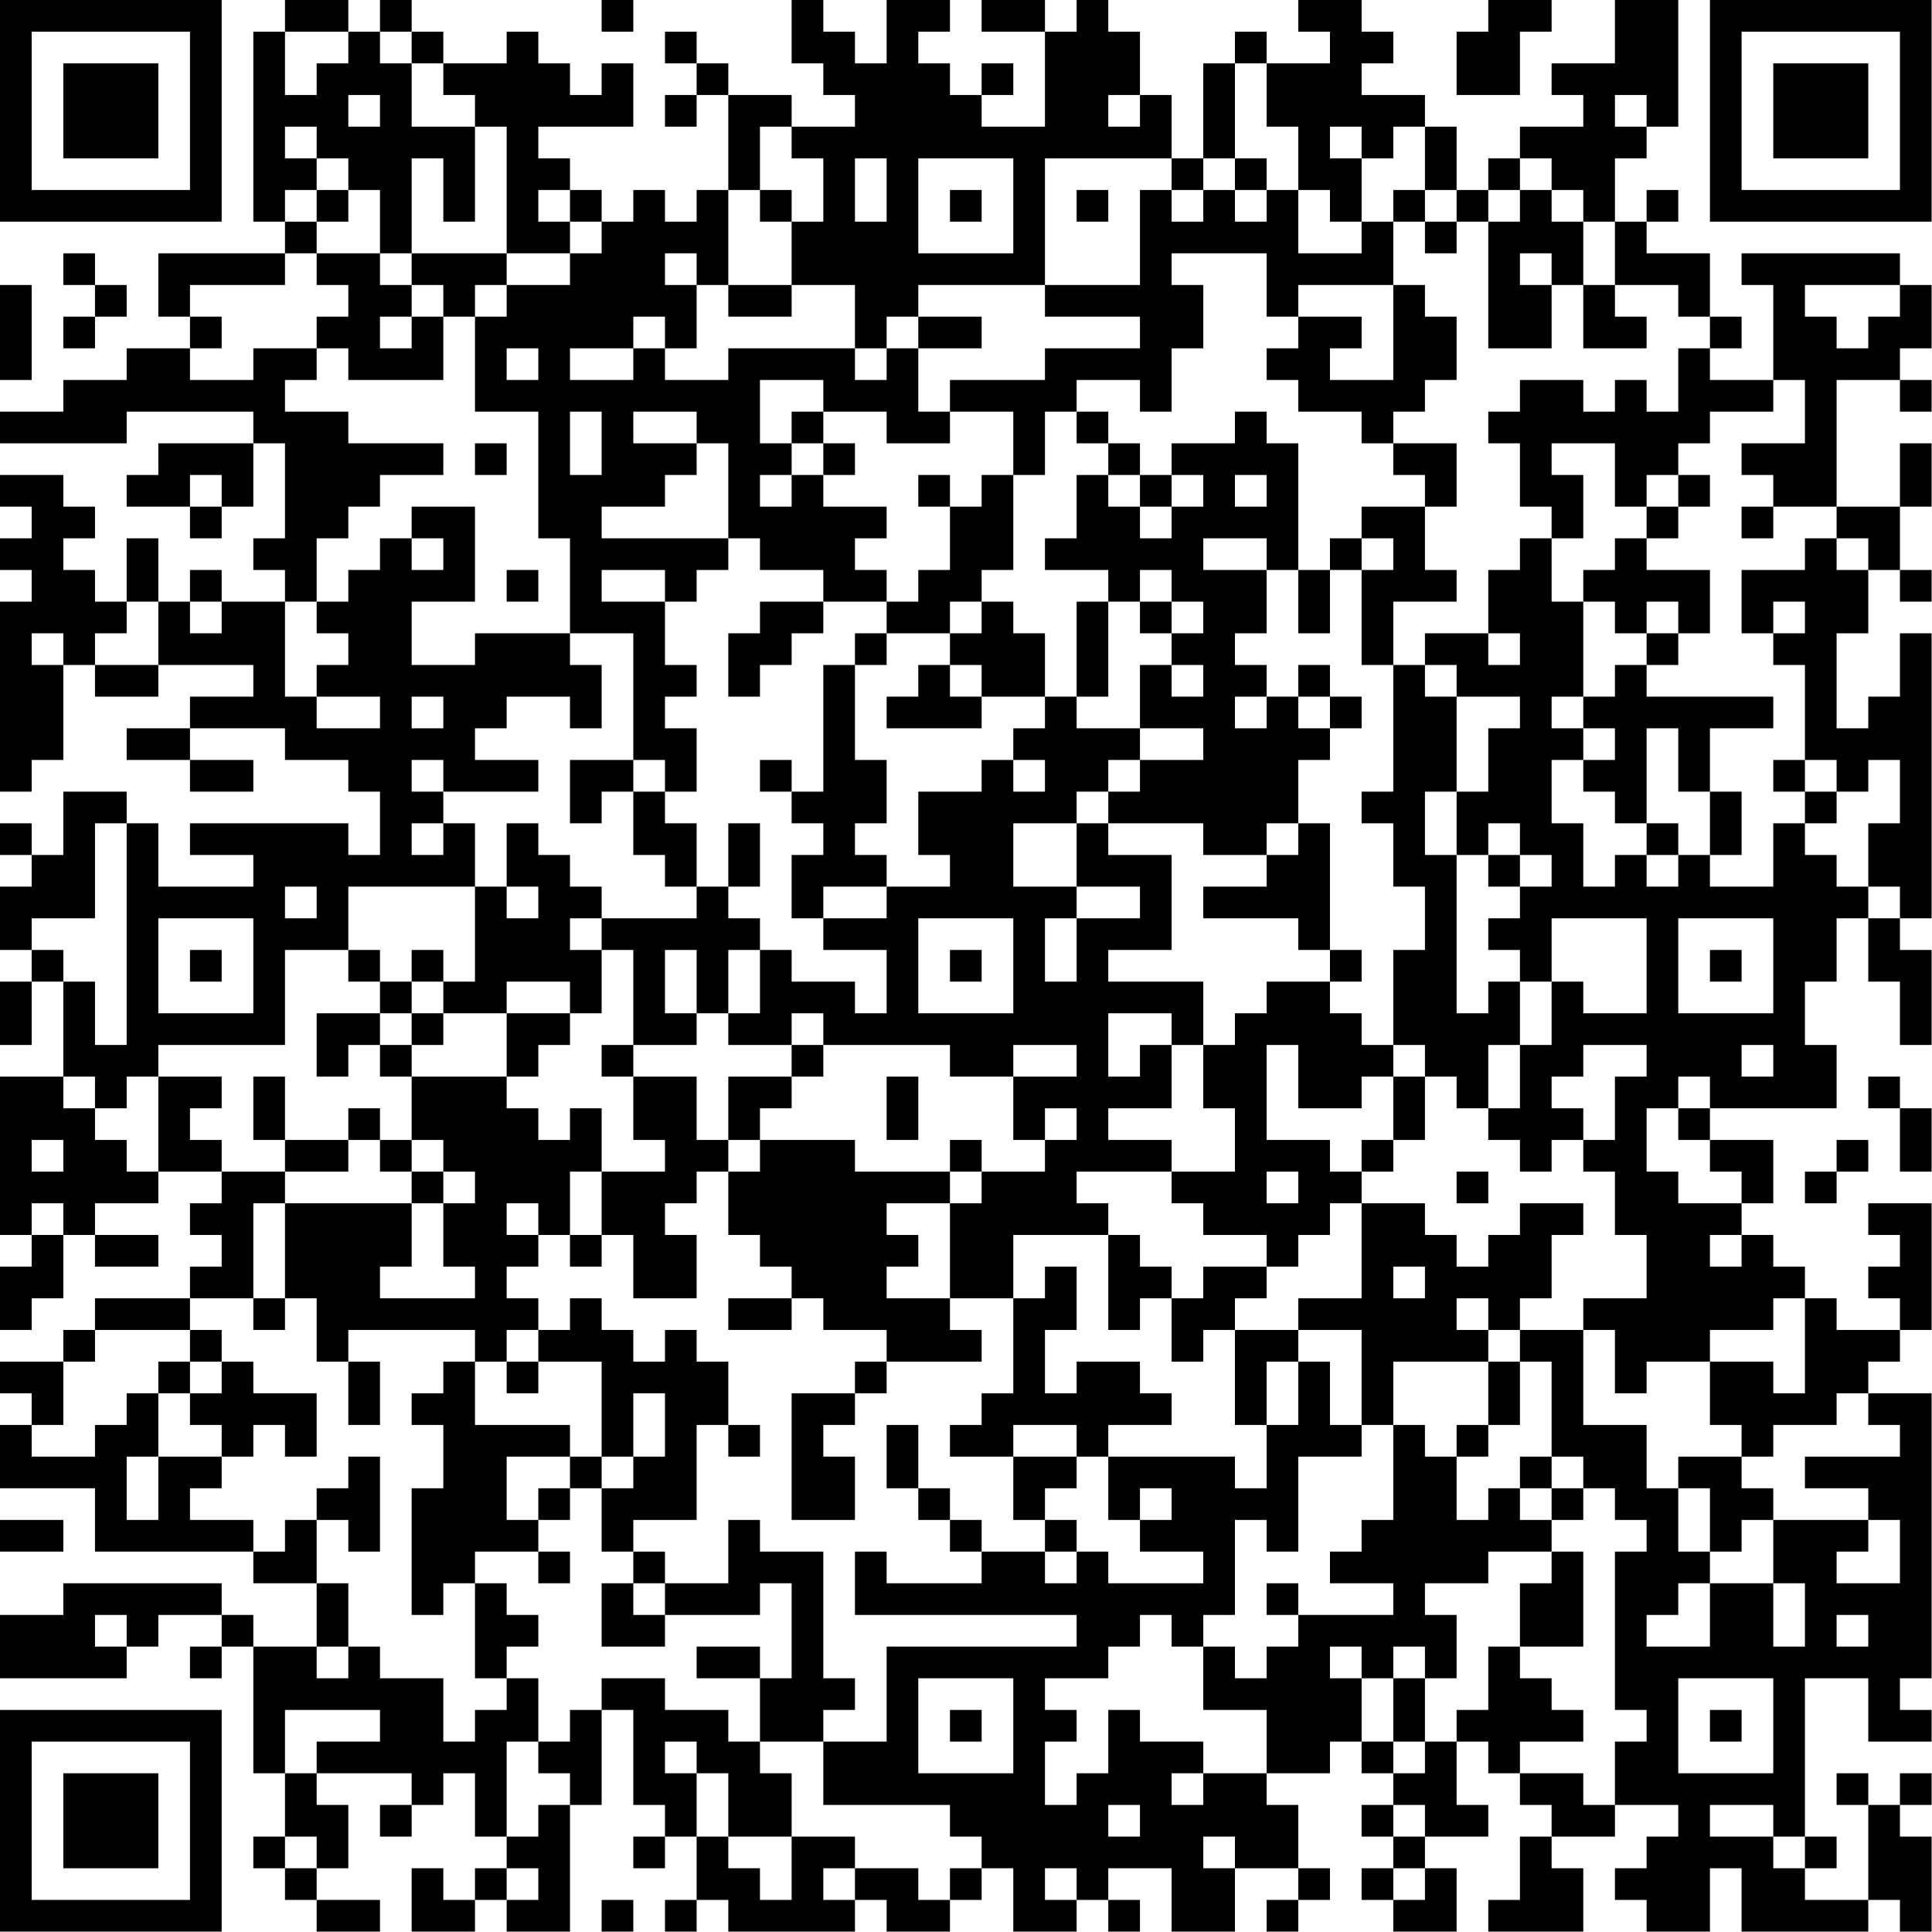 <?xml version="1.0" encoding="UTF-8"?>
<svg xmlns="http://www.w3.org/2000/svg" version="1.1" width="100" height="100" viewBox="0 0 100 100"><rect x="0" y="0" width="100" height="100" fill="#ffffff"/><g transform="scale(1.639)"><g transform="translate(0,0)"><path fill-rule="evenodd" d="M9 0L9 1L8 1L8 7L9 7L9 8L5 8L5 10L6 10L6 11L4 11L4 12L2 12L2 13L0 13L0 14L4 14L4 13L8 13L8 14L5 14L5 15L4 15L4 16L6 16L6 17L7 17L7 16L8 16L8 14L9 14L9 17L8 17L8 18L9 18L9 19L7 19L7 18L6 18L6 19L5 19L5 17L4 17L4 19L3 19L3 18L2 18L2 17L3 17L3 16L2 16L2 15L0 15L0 16L1 16L1 17L0 17L0 18L1 18L1 19L0 19L0 25L1 25L1 24L2 24L2 21L3 21L3 22L5 22L5 21L8 21L8 22L6 22L6 23L4 23L4 24L6 24L6 25L8 25L8 24L6 24L6 23L9 23L9 24L11 24L11 25L12 25L12 27L11 27L11 26L6 26L6 27L8 27L8 28L5 28L5 26L4 26L4 25L2 25L2 27L1 27L1 26L0 26L0 27L1 27L1 28L0 28L0 30L1 30L1 31L0 31L0 33L1 33L1 31L2 31L2 34L0 34L0 39L1 39L1 40L0 40L0 42L1 42L1 41L2 41L2 39L3 39L3 40L5 40L5 39L3 39L3 38L5 38L5 37L7 37L7 38L6 38L6 39L7 39L7 40L6 40L6 41L3 41L3 42L2 42L2 43L0 43L0 44L1 44L1 45L0 45L0 47L3 47L3 49L8 49L8 50L10 50L10 52L8 52L8 51L7 51L7 50L2 50L2 51L0 51L0 53L4 53L4 52L5 52L5 51L7 51L7 52L6 52L6 53L7 53L7 52L8 52L8 56L9 56L9 58L8 58L8 59L9 59L9 60L10 60L10 61L12 61L12 60L10 60L10 59L11 59L11 57L10 57L10 56L13 56L13 57L12 57L12 58L13 58L13 57L14 57L14 56L15 56L15 58L16 58L16 59L15 59L15 60L14 60L14 59L13 59L13 61L15 61L15 60L16 60L16 61L18 61L18 57L19 57L19 54L20 54L20 57L21 57L21 58L20 58L20 59L21 59L21 58L22 58L22 60L21 60L21 61L22 61L22 60L23 60L23 61L27 61L27 60L28 60L28 61L30 61L30 60L31 60L31 59L32 59L32 61L34 61L34 60L35 60L35 61L36 61L36 60L35 60L35 59L37 59L37 61L39 61L39 59L41 59L41 60L40 60L40 61L41 61L41 60L42 60L42 59L41 59L41 57L40 57L40 56L42 56L42 55L43 55L43 56L44 56L44 57L43 57L43 58L44 58L44 59L43 59L43 60L44 60L44 61L46 61L46 59L45 59L45 58L47 58L47 57L46 57L46 55L47 55L47 56L48 56L48 57L49 57L49 58L48 58L48 60L47 60L47 61L50 61L50 59L49 59L49 58L51 58L51 57L53 57L53 58L52 58L52 59L51 59L51 60L52 60L52 61L54 61L54 59L55 59L55 61L59 61L59 60L60 60L60 61L61 61L61 58L60 58L60 57L61 57L61 56L60 56L60 57L59 57L59 56L58 56L58 57L59 57L59 60L57 60L57 59L58 59L58 58L57 58L57 53L59 53L59 55L61 55L61 54L60 54L60 53L61 53L61 44L59 44L59 43L60 43L60 42L61 42L61 38L59 38L59 39L60 39L60 40L59 40L59 41L60 41L60 42L58 42L58 41L57 41L57 40L56 40L56 39L55 39L55 38L56 38L56 36L54 36L54 35L58 35L58 33L57 33L57 31L58 31L58 29L59 29L59 31L60 31L60 33L61 33L61 30L60 30L60 29L61 29L61 20L60 20L60 22L59 22L59 23L58 23L58 20L59 20L59 18L60 18L60 19L61 19L61 18L60 18L60 16L61 16L61 14L60 14L60 16L58 16L58 12L60 12L60 13L61 13L61 12L60 12L60 11L61 11L61 9L60 9L60 8L55 8L55 9L56 9L56 12L54 12L54 11L55 11L55 10L54 10L54 8L52 8L52 7L53 7L53 6L52 6L52 7L51 7L51 5L52 5L52 4L53 4L53 0L51 0L51 2L49 2L49 3L50 3L50 4L48 4L48 5L47 5L47 6L46 6L46 4L45 4L45 3L43 3L43 2L44 2L44 1L43 1L43 0L41 0L41 1L42 1L42 2L40 2L40 1L39 1L39 2L38 2L38 5L37 5L37 3L36 3L36 1L35 1L35 0L34 0L34 1L33 1L33 0L31 0L31 1L33 1L33 4L31 4L31 3L32 3L32 2L31 2L31 3L30 3L30 2L29 2L29 1L30 1L30 0L28 0L28 2L27 2L27 1L26 1L26 0L25 0L25 2L26 2L26 3L27 3L27 4L25 4L25 3L23 3L23 2L22 2L22 1L21 1L21 2L22 2L22 3L21 3L21 4L22 4L22 3L23 3L23 6L22 6L22 7L21 7L21 6L20 6L20 7L19 7L19 6L18 6L18 5L17 5L17 4L20 4L20 2L19 2L19 3L18 3L18 2L17 2L17 1L16 1L16 2L14 2L14 1L13 1L13 0L12 0L12 1L11 1L11 0ZM19 0L19 1L20 1L20 0ZM47 0L47 1L46 1L46 3L48 3L48 1L49 1L49 0ZM9 1L9 3L10 3L10 2L11 2L11 1ZM12 1L12 2L13 2L13 4L15 4L15 7L14 7L14 5L13 5L13 8L12 8L12 6L11 6L11 5L10 5L10 4L9 4L9 5L10 5L10 6L9 6L9 7L10 7L10 8L9 8L9 9L6 9L6 10L7 10L7 11L6 11L6 12L8 12L8 11L10 11L10 12L9 12L9 13L11 13L11 14L14 14L14 15L12 15L12 16L11 16L11 17L10 17L10 19L9 19L9 22L10 22L10 23L12 23L12 22L10 22L10 21L11 21L11 20L10 20L10 19L11 19L11 18L12 18L12 17L13 17L13 18L14 18L14 17L13 17L13 16L15 16L15 19L13 19L13 21L15 21L15 20L18 20L18 21L19 21L19 23L18 23L18 22L16 22L16 23L15 23L15 24L17 24L17 25L14 25L14 24L13 24L13 25L14 25L14 26L13 26L13 27L14 27L14 26L15 26L15 28L11 28L11 30L9 30L9 33L5 33L5 34L4 34L4 35L3 35L3 34L2 34L2 35L3 35L3 36L4 36L4 37L5 37L5 34L7 34L7 35L6 35L6 36L7 36L7 37L9 37L9 38L8 38L8 41L6 41L6 42L3 42L3 43L2 43L2 45L1 45L1 46L3 46L3 45L4 45L4 44L5 44L5 46L4 46L4 48L5 48L5 46L7 46L7 47L6 47L6 48L8 48L8 49L9 49L9 48L10 48L10 50L11 50L11 52L10 52L10 53L11 53L11 52L12 52L12 53L14 53L14 55L15 55L15 54L16 54L16 53L17 53L17 55L16 55L16 58L17 58L17 57L18 57L18 56L17 56L17 55L18 55L18 54L19 54L19 53L21 53L21 54L23 54L23 55L24 55L24 56L25 56L25 58L23 58L23 56L22 56L22 55L21 55L21 56L22 56L22 58L23 58L23 59L24 59L24 60L25 60L25 58L27 58L27 59L26 59L26 60L27 60L27 59L29 59L29 60L30 60L30 59L31 59L31 58L30 58L30 57L26 57L26 55L28 55L28 52L34 52L34 51L27 51L27 49L28 49L28 50L31 50L31 49L33 49L33 50L34 50L34 49L35 49L35 50L38 50L38 49L36 49L36 48L37 48L37 47L36 47L36 48L35 48L35 46L39 46L39 47L40 47L40 45L41 45L41 43L42 43L42 45L43 45L43 46L41 46L41 49L40 49L40 48L39 48L39 51L38 51L38 52L37 52L37 51L36 51L36 52L35 52L35 53L33 53L33 54L34 54L34 55L33 55L33 57L34 57L34 56L35 56L35 54L36 54L36 55L38 55L38 56L37 56L37 57L38 57L38 56L40 56L40 54L38 54L38 52L39 52L39 53L40 53L40 52L41 52L41 51L44 51L44 50L42 50L42 49L43 49L43 48L44 48L44 45L45 45L45 46L46 46L46 48L47 48L47 47L48 47L48 48L49 48L49 49L47 49L47 50L45 50L45 51L46 51L46 53L45 53L45 52L44 52L44 53L43 53L43 52L42 52L42 53L43 53L43 55L44 55L44 56L45 56L45 55L46 55L46 54L47 54L47 52L48 52L48 53L49 53L49 54L50 54L50 55L48 55L48 56L50 56L50 57L51 57L51 55L52 55L52 54L51 54L51 49L52 49L52 48L51 48L51 47L50 47L50 46L49 46L49 43L48 43L48 42L50 42L50 45L52 45L52 47L53 47L53 49L54 49L54 50L53 50L53 51L52 51L52 52L54 52L54 50L56 50L56 52L57 52L57 50L56 50L56 48L59 48L59 49L58 49L58 50L60 50L60 48L59 48L59 47L57 47L57 46L60 46L60 45L59 45L59 44L58 44L58 45L56 45L56 46L55 46L55 45L54 45L54 43L56 43L56 44L57 44L57 41L56 41L56 42L54 42L54 43L52 43L52 44L51 44L51 42L50 42L50 41L52 41L52 39L51 39L51 37L50 37L50 36L51 36L51 34L52 34L52 33L50 33L50 34L49 34L49 35L50 35L50 36L49 36L49 37L48 37L48 36L47 36L47 35L48 35L48 33L49 33L49 31L50 31L50 32L52 32L52 29L49 29L49 31L48 31L48 30L47 30L47 29L48 29L48 28L49 28L49 27L48 27L48 26L47 26L47 27L46 27L46 25L47 25L47 23L48 23L48 22L46 22L46 21L45 21L45 20L47 20L47 21L48 21L48 20L47 20L47 18L48 18L48 17L49 17L49 19L50 19L50 22L49 22L49 23L50 23L50 24L49 24L49 26L50 26L50 28L51 28L51 27L52 27L52 28L53 28L53 27L54 27L54 28L56 28L56 26L57 26L57 27L58 27L58 28L59 28L59 29L60 29L60 28L59 28L59 26L60 26L60 24L59 24L59 25L58 25L58 24L57 24L57 21L56 21L56 20L57 20L57 19L56 19L56 20L55 20L55 18L57 18L57 17L58 17L58 18L59 18L59 17L58 17L58 16L56 16L56 15L55 15L55 14L57 14L57 12L56 12L56 13L54 13L54 14L53 14L53 15L52 15L52 16L51 16L51 14L49 14L49 15L50 15L50 17L49 17L49 16L48 16L48 14L47 14L47 13L48 13L48 12L50 12L50 13L51 13L51 12L52 12L52 13L53 13L53 11L54 11L54 10L53 10L53 9L51 9L51 7L50 7L50 6L49 6L49 5L48 5L48 6L47 6L47 7L46 7L46 6L45 6L45 4L44 4L44 5L43 5L43 4L42 4L42 5L43 5L43 7L42 7L42 6L41 6L41 4L40 4L40 2L39 2L39 5L38 5L38 6L37 6L37 5L33 5L33 9L29 9L29 10L28 10L28 11L27 11L27 9L25 9L25 7L26 7L26 5L25 5L25 4L24 4L24 6L23 6L23 9L22 9L22 8L21 8L21 9L22 9L22 11L21 11L21 10L20 10L20 11L18 11L18 12L20 12L20 11L21 11L21 12L23 12L23 11L27 11L27 12L28 12L28 11L29 11L29 13L30 13L30 14L28 14L28 13L26 13L26 12L24 12L24 14L25 14L25 15L24 15L24 16L25 16L25 15L26 15L26 16L28 16L28 17L27 17L27 18L28 18L28 19L26 19L26 18L24 18L24 17L23 17L23 14L22 14L22 13L20 13L20 14L22 14L22 15L21 15L21 16L19 16L19 17L23 17L23 18L22 18L22 19L21 19L21 18L19 18L19 19L21 19L21 21L22 21L22 22L21 22L21 23L22 23L22 25L21 25L21 24L20 24L20 20L18 20L18 17L17 17L17 13L15 13L15 10L16 10L16 9L18 9L18 8L19 8L19 7L18 7L18 6L17 6L17 7L18 7L18 8L16 8L16 4L15 4L15 3L14 3L14 2L13 2L13 1ZM11 3L11 4L12 4L12 3ZM35 3L35 4L36 4L36 3ZM51 3L51 4L52 4L52 3ZM27 5L27 7L28 7L28 5ZM29 5L29 8L32 8L32 5ZM39 5L39 6L38 6L38 7L37 7L37 6L36 6L36 9L33 9L33 10L36 10L36 11L33 11L33 12L30 12L30 13L32 13L32 15L31 15L31 16L30 16L30 15L29 15L29 16L30 16L30 18L29 18L29 19L28 19L28 20L27 20L27 21L26 21L26 25L25 25L25 24L24 24L24 25L25 25L25 26L26 26L26 27L25 27L25 29L26 29L26 30L28 30L28 32L27 32L27 31L25 31L25 30L24 30L24 29L23 29L23 28L24 28L24 26L23 26L23 28L22 28L22 26L21 26L21 25L20 25L20 24L18 24L18 26L19 26L19 25L20 25L20 27L21 27L21 28L22 28L22 29L19 29L19 28L18 28L18 27L17 27L17 26L16 26L16 28L15 28L15 31L14 31L14 30L13 30L13 31L12 31L12 30L11 30L11 31L12 31L12 32L10 32L10 34L11 34L11 33L12 33L12 34L13 34L13 36L12 36L12 35L11 35L11 36L9 36L9 34L8 34L8 36L9 36L9 37L11 37L11 36L12 36L12 37L13 37L13 38L9 38L9 41L8 41L8 42L9 42L9 41L10 41L10 43L11 43L11 45L12 45L12 43L11 43L11 42L15 42L15 43L14 43L14 44L13 44L13 45L14 45L14 47L13 47L13 51L14 51L14 50L15 50L15 53L16 53L16 52L17 52L17 51L16 51L16 50L15 50L15 49L17 49L17 50L18 50L18 49L17 49L17 48L18 48L18 47L19 47L19 49L20 49L20 50L19 50L19 52L21 52L21 51L24 51L24 50L25 50L25 53L24 53L24 52L22 52L22 53L24 53L24 55L26 55L26 54L27 54L27 53L26 53L26 49L24 49L24 48L23 48L23 50L21 50L21 49L20 49L20 48L22 48L22 45L23 45L23 46L24 46L24 45L23 45L23 43L22 43L22 42L21 42L21 43L20 43L20 42L19 42L19 41L18 41L18 42L17 42L17 41L16 41L16 40L17 40L17 39L18 39L18 40L19 40L19 39L20 39L20 41L22 41L22 39L21 39L21 38L22 38L22 37L23 37L23 39L24 39L24 40L25 40L25 41L23 41L23 42L25 42L25 41L26 41L26 42L28 42L28 43L27 43L27 44L25 44L25 48L27 48L27 46L26 46L26 45L27 45L27 44L28 44L28 43L31 43L31 42L30 42L30 41L32 41L32 44L31 44L31 45L30 45L30 46L32 46L32 48L33 48L33 49L34 49L34 48L33 48L33 47L34 47L34 46L35 46L35 45L37 45L37 44L36 44L36 43L34 43L34 44L33 44L33 42L34 42L34 40L33 40L33 41L32 41L32 39L35 39L35 42L36 42L36 41L37 41L37 43L38 43L38 42L39 42L39 45L40 45L40 43L41 43L41 42L43 42L43 45L44 45L44 43L47 43L47 45L46 45L46 46L47 46L47 45L48 45L48 43L47 43L47 42L48 42L48 41L49 41L49 39L50 39L50 38L48 38L48 39L47 39L47 40L46 40L46 39L45 39L45 38L43 38L43 37L44 37L44 36L45 36L45 34L46 34L46 35L47 35L47 33L48 33L48 31L47 31L47 32L46 32L46 27L45 27L45 25L46 25L46 22L45 22L45 21L44 21L44 19L46 19L46 18L45 18L45 16L46 16L46 14L44 14L44 13L45 13L45 12L46 12L46 10L45 10L45 9L44 9L44 7L45 7L45 8L46 8L46 7L45 7L45 6L44 6L44 7L43 7L43 8L41 8L41 6L40 6L40 5ZM10 6L10 7L11 7L11 6ZM24 6L24 7L25 7L25 6ZM30 6L30 7L31 7L31 6ZM34 6L34 7L35 7L35 6ZM39 6L39 7L40 7L40 6ZM48 6L48 7L47 7L47 11L49 11L49 9L50 9L50 11L52 11L52 10L51 10L51 9L50 9L50 7L49 7L49 6ZM2 8L2 9L3 9L3 10L2 10L2 11L3 11L3 10L4 10L4 9L3 9L3 8ZM10 8L10 9L11 9L11 10L10 10L10 11L11 11L11 12L14 12L14 10L15 10L15 9L16 9L16 8L13 8L13 9L12 9L12 8ZM37 8L37 9L38 9L38 11L37 11L37 13L36 13L36 12L34 12L34 13L33 13L33 15L32 15L32 18L31 18L31 19L30 19L30 20L28 20L28 21L27 21L27 24L28 24L28 26L27 26L27 27L28 27L28 28L26 28L26 29L28 29L28 28L30 28L30 27L29 27L29 25L31 25L31 24L32 24L32 25L33 25L33 24L32 24L32 23L33 23L33 22L34 22L34 23L36 23L36 24L35 24L35 25L34 25L34 26L32 26L32 28L34 28L34 29L33 29L33 31L34 31L34 29L36 29L36 28L34 28L34 26L35 26L35 27L37 27L37 30L35 30L35 31L38 31L38 33L37 33L37 32L35 32L35 34L36 34L36 33L37 33L37 35L35 35L35 36L37 36L37 37L34 37L34 38L35 38L35 39L36 39L36 40L37 40L37 41L38 41L38 40L40 40L40 41L39 41L39 42L41 42L41 41L43 41L43 38L42 38L42 39L41 39L41 40L40 40L40 39L38 39L38 38L37 38L37 37L39 37L39 35L38 35L38 33L39 33L39 32L40 32L40 31L42 31L42 32L43 32L43 33L44 33L44 34L43 34L43 35L41 35L41 33L40 33L40 36L42 36L42 37L43 37L43 36L44 36L44 34L45 34L45 33L44 33L44 30L45 30L45 28L44 28L44 26L43 26L43 25L44 25L44 21L43 21L43 18L44 18L44 17L43 17L43 16L45 16L45 15L44 15L44 14L43 14L43 13L41 13L41 12L40 12L40 11L41 11L41 10L43 10L43 11L42 11L42 12L44 12L44 9L41 9L41 10L40 10L40 8ZM48 8L48 9L49 9L49 8ZM0 9L0 12L1 12L1 9ZM13 9L13 10L12 10L12 11L13 11L13 10L14 10L14 9ZM23 9L23 10L25 10L25 9ZM57 9L57 10L58 10L58 11L59 11L59 10L60 10L60 9ZM29 10L29 11L31 11L31 10ZM16 11L16 12L17 12L17 11ZM18 13L18 15L19 15L19 13ZM25 13L25 14L26 14L26 15L27 15L27 14L26 14L26 13ZM34 13L34 14L35 14L35 15L34 15L34 17L33 17L33 18L35 18L35 19L34 19L34 22L35 22L35 19L36 19L36 20L37 20L37 21L36 21L36 23L38 23L38 24L36 24L36 25L35 25L35 26L38 26L38 27L40 27L40 28L38 28L38 29L41 29L41 30L42 30L42 31L43 31L43 30L42 30L42 26L41 26L41 24L42 24L42 23L43 23L43 22L42 22L42 21L41 21L41 22L40 22L40 21L39 21L39 20L40 20L40 18L41 18L41 20L42 20L42 18L43 18L43 17L42 17L42 18L41 18L41 14L40 14L40 13L39 13L39 14L37 14L37 15L36 15L36 14L35 14L35 13ZM15 14L15 15L16 15L16 14ZM6 15L6 16L7 16L7 15ZM35 15L35 16L36 16L36 17L37 17L37 16L38 16L38 15L37 15L37 16L36 16L36 15ZM39 15L39 16L40 16L40 15ZM53 15L53 16L52 16L52 17L51 17L51 18L50 18L50 19L51 19L51 20L52 20L52 21L51 21L51 22L50 22L50 23L51 23L51 24L50 24L50 25L51 25L51 26L52 26L52 27L53 27L53 26L52 26L52 23L53 23L53 25L54 25L54 27L55 27L55 25L54 25L54 23L56 23L56 22L52 22L52 21L53 21L53 20L54 20L54 18L52 18L52 17L53 17L53 16L54 16L54 15ZM55 16L55 17L56 17L56 16ZM38 17L38 18L40 18L40 17ZM16 18L16 19L17 19L17 18ZM36 18L36 19L37 19L37 20L38 20L38 19L37 19L37 18ZM4 19L4 20L3 20L3 21L5 21L5 19ZM6 19L6 20L7 20L7 19ZM24 19L24 20L23 20L23 22L24 22L24 21L25 21L25 20L26 20L26 19ZM31 19L31 20L30 20L30 21L29 21L29 22L28 22L28 23L31 23L31 22L33 22L33 20L32 20L32 19ZM52 19L52 20L53 20L53 19ZM1 20L1 21L2 21L2 20ZM30 21L30 22L31 22L31 21ZM37 21L37 22L38 22L38 21ZM13 22L13 23L14 23L14 22ZM39 22L39 23L40 23L40 22ZM41 22L41 23L42 23L42 22ZM56 24L56 25L57 25L57 26L58 26L58 25L57 25L57 24ZM3 26L3 29L1 29L1 30L2 30L2 31L3 31L3 33L4 33L4 26ZM40 26L40 27L41 27L41 26ZM47 27L47 28L48 28L48 27ZM9 28L9 29L10 29L10 28ZM16 28L16 29L17 29L17 28ZM5 29L5 32L8 32L8 29ZM18 29L18 30L19 30L19 32L18 32L18 31L16 31L16 32L14 32L14 31L13 31L13 32L12 32L12 33L13 33L13 34L16 34L16 35L17 35L17 36L18 36L18 35L19 35L19 37L18 37L18 39L19 39L19 37L21 37L21 36L20 36L20 34L22 34L22 36L23 36L23 37L24 37L24 36L27 36L27 37L30 37L30 38L28 38L28 39L29 39L29 40L28 40L28 41L30 41L30 38L31 38L31 37L33 37L33 36L34 36L34 35L33 35L33 36L32 36L32 34L34 34L34 33L32 33L32 34L30 34L30 33L26 33L26 32L25 32L25 33L23 33L23 32L24 32L24 30L23 30L23 32L22 32L22 30L21 30L21 32L22 32L22 33L20 33L20 30L19 30L19 29ZM29 29L29 32L32 32L32 29ZM53 29L53 32L56 32L56 29ZM6 30L6 31L7 31L7 30ZM30 30L30 31L31 31L31 30ZM54 30L54 31L55 31L55 30ZM13 32L13 33L14 33L14 32ZM16 32L16 34L17 34L17 33L18 33L18 32ZM19 33L19 34L20 34L20 33ZM25 33L25 34L23 34L23 36L24 36L24 35L25 35L25 34L26 34L26 33ZM55 33L55 34L56 34L56 33ZM28 34L28 36L29 36L29 34ZM53 34L53 35L52 35L52 37L53 37L53 38L55 38L55 37L54 37L54 36L53 36L53 35L54 35L54 34ZM59 34L59 35L60 35L60 37L61 37L61 35L60 35L60 34ZM1 36L1 37L2 37L2 36ZM13 36L13 37L14 37L14 38L13 38L13 40L12 40L12 41L15 41L15 40L14 40L14 38L15 38L15 37L14 37L14 36ZM30 36L30 37L31 37L31 36ZM58 36L58 37L57 37L57 38L58 38L58 37L59 37L59 36ZM40 37L40 38L41 38L41 37ZM46 37L46 38L47 38L47 37ZM1 38L1 39L2 39L2 38ZM16 38L16 39L17 39L17 38ZM54 39L54 40L55 40L55 39ZM44 40L44 41L45 41L45 40ZM46 41L46 42L47 42L47 41ZM6 42L6 43L5 43L5 44L6 44L6 45L7 45L7 46L8 46L8 45L9 45L9 46L10 46L10 44L8 44L8 43L7 43L7 42ZM16 42L16 43L15 43L15 45L18 45L18 46L16 46L16 48L17 48L17 47L18 47L18 46L19 46L19 47L20 47L20 46L21 46L21 44L20 44L20 46L19 46L19 43L17 43L17 42ZM6 43L6 44L7 44L7 43ZM16 43L16 44L17 44L17 43ZM28 45L28 47L29 47L29 48L30 48L30 49L31 49L31 48L30 48L30 47L29 47L29 45ZM32 45L32 46L34 46L34 45ZM11 46L11 47L10 47L10 48L11 48L11 49L12 49L12 46ZM48 46L48 47L49 47L49 48L50 48L50 47L49 47L49 46ZM53 46L53 47L54 47L54 49L55 49L55 48L56 48L56 47L55 47L55 46ZM0 48L0 49L2 49L2 48ZM49 49L49 50L48 50L48 52L50 52L50 49ZM20 50L20 51L21 51L21 50ZM40 50L40 51L41 51L41 50ZM3 51L3 52L4 52L4 51ZM58 51L58 52L59 52L59 51ZM29 53L29 56L32 56L32 53ZM44 53L44 55L45 55L45 53ZM53 53L53 56L56 56L56 53ZM9 54L9 56L10 56L10 55L12 55L12 54ZM30 54L30 55L31 55L31 54ZM54 54L54 55L55 55L55 54ZM35 57L35 58L36 58L36 57ZM44 57L44 58L45 58L45 57ZM54 57L54 58L56 58L56 59L57 59L57 58L56 58L56 57ZM9 58L9 59L10 59L10 58ZM38 58L38 59L39 59L39 58ZM16 59L16 60L17 60L17 59ZM33 59L33 60L34 60L34 59ZM44 59L44 60L45 60L45 59ZM19 60L19 61L20 61L20 60ZM0 0L0 7L7 7L7 0ZM1 1L1 6L6 6L6 1ZM2 2L2 5L5 5L5 2ZM54 0L54 7L61 7L61 0ZM55 1L55 6L60 6L60 1ZM56 2L56 5L59 5L59 2ZM0 54L0 61L7 61L7 54ZM1 55L1 60L6 60L6 55ZM2 56L2 59L5 59L5 56Z" fill="#000000"/></g></g></svg>
